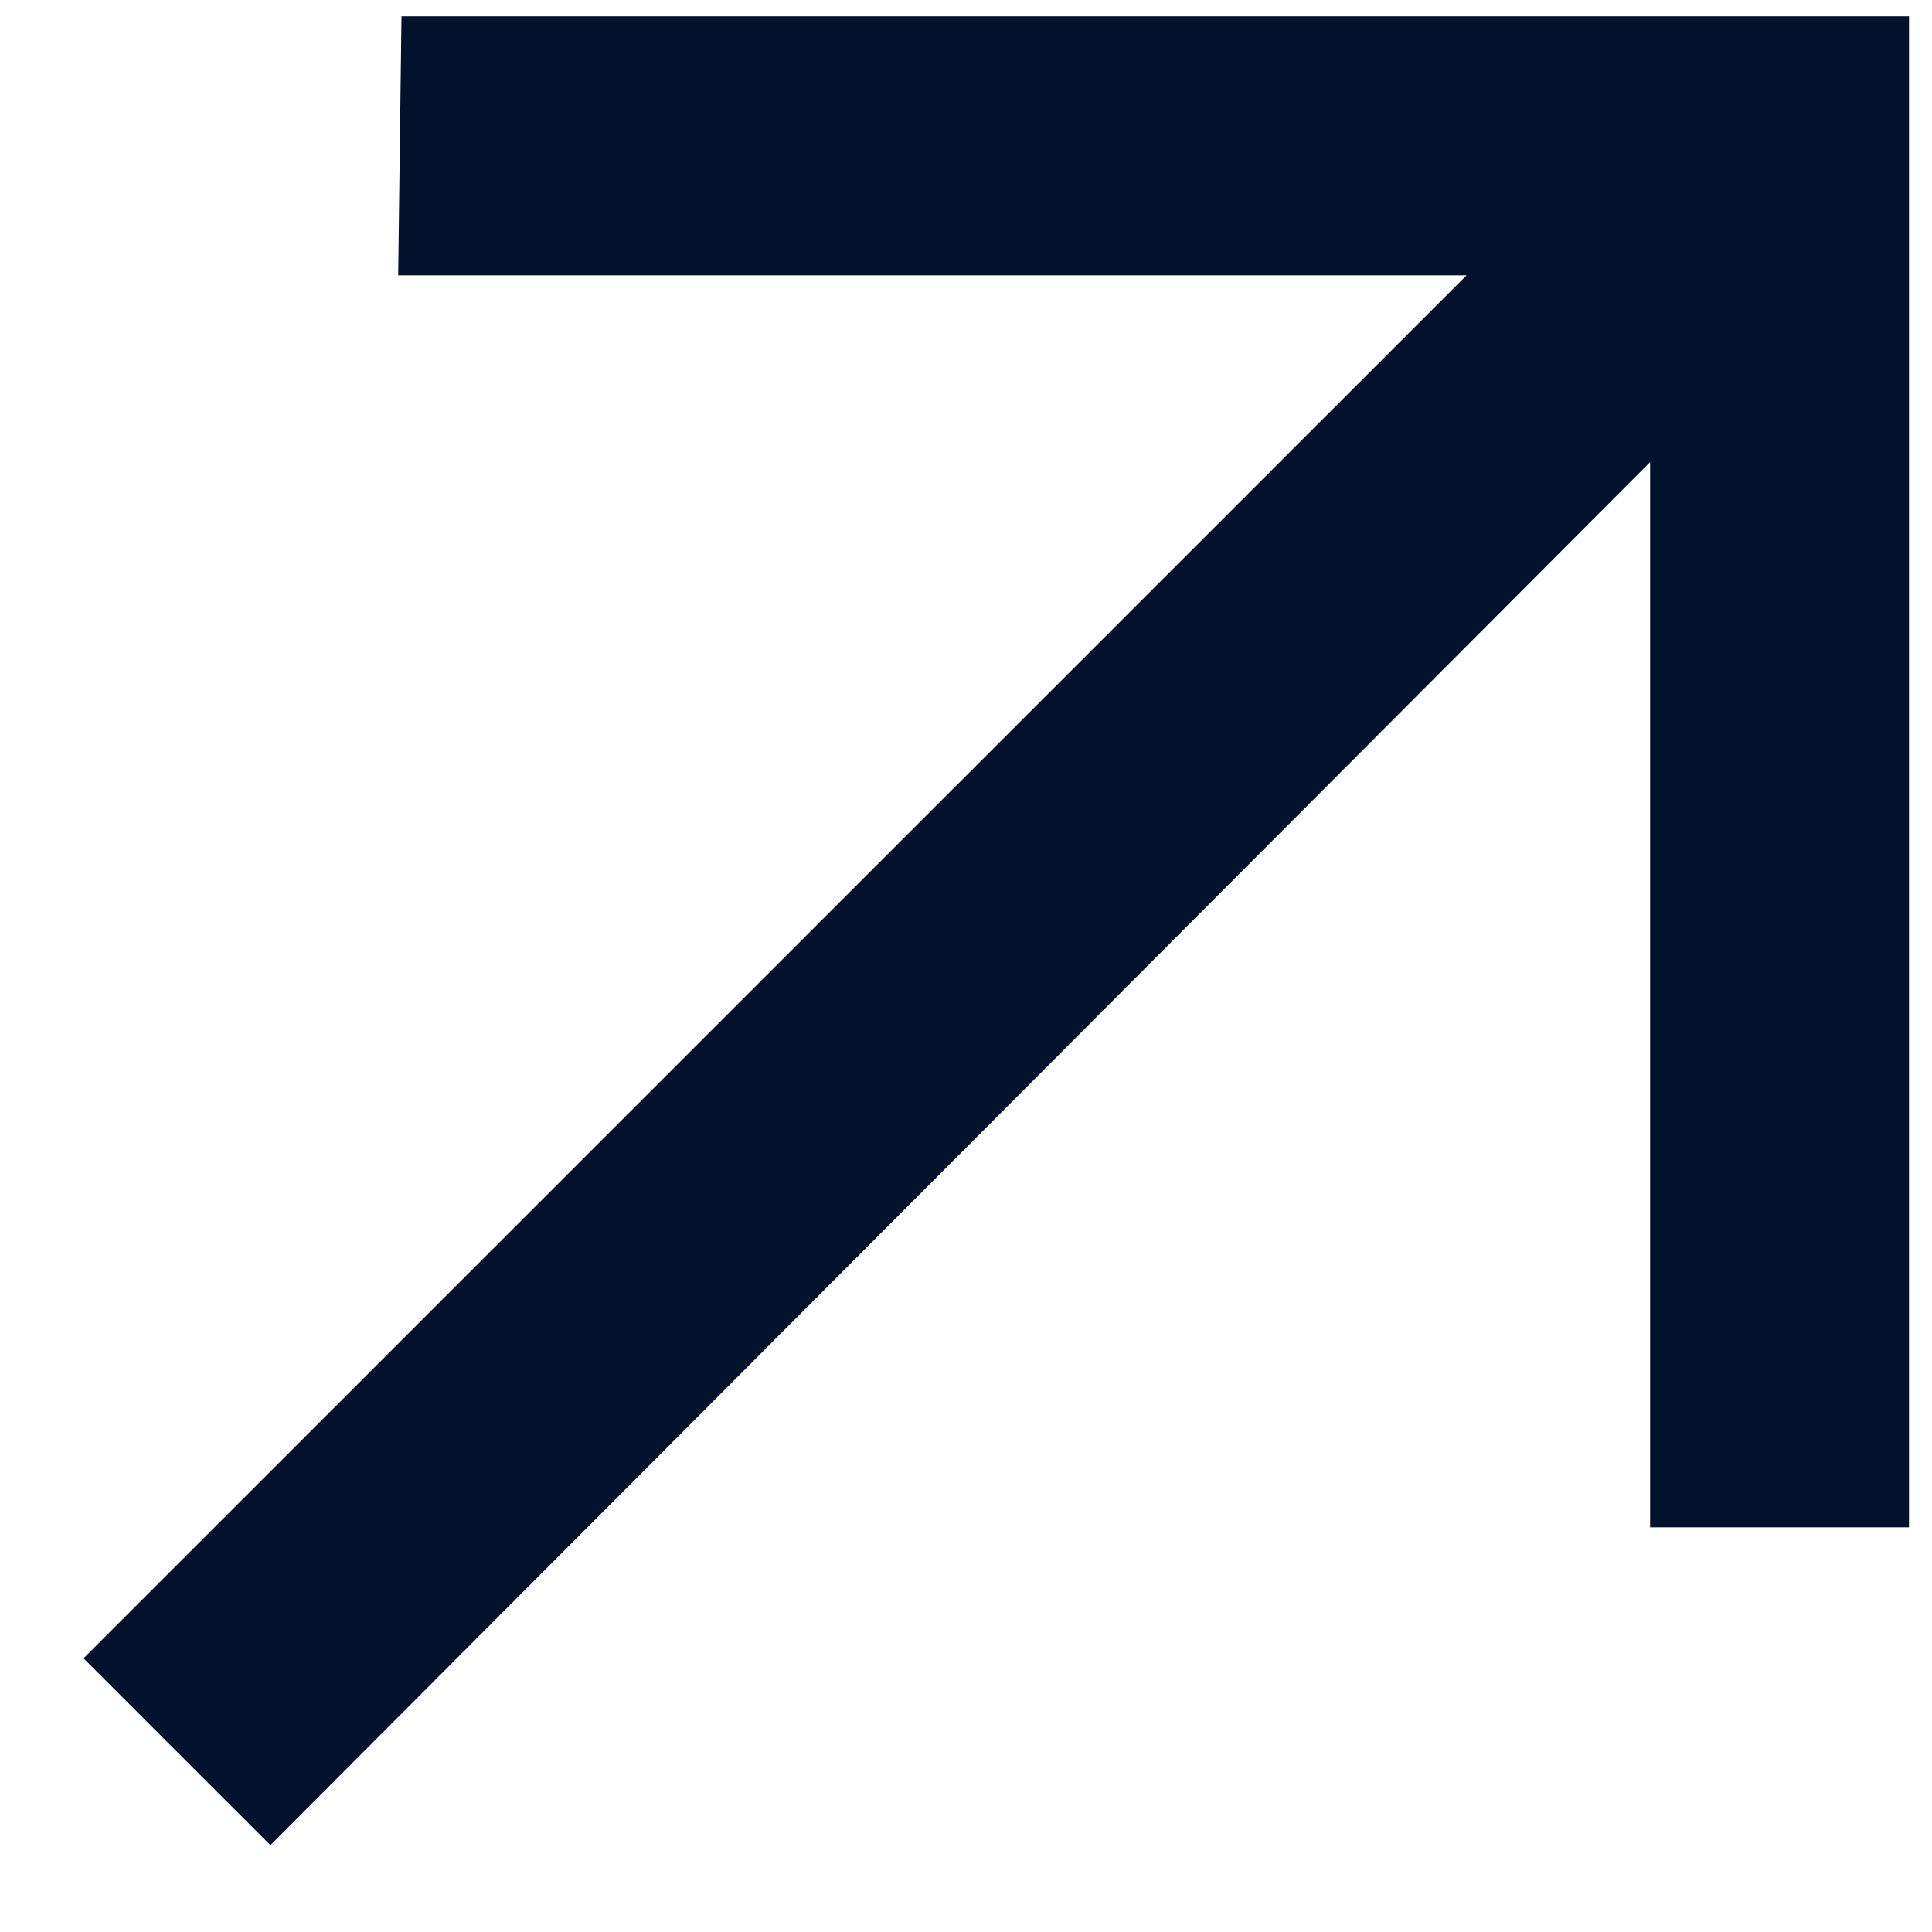 <svg width="21" height="21" viewBox="0 0 21 21" fill="none" xmlns="http://www.w3.org/2000/svg">
<path d="M2.939 20.056L0.908 18.025L15.941 2.993H4.328L4.364 0.178H20.75V16.601H17.936V5.023L2.939 20.056Z" fill="#02122D"/>
</svg>
